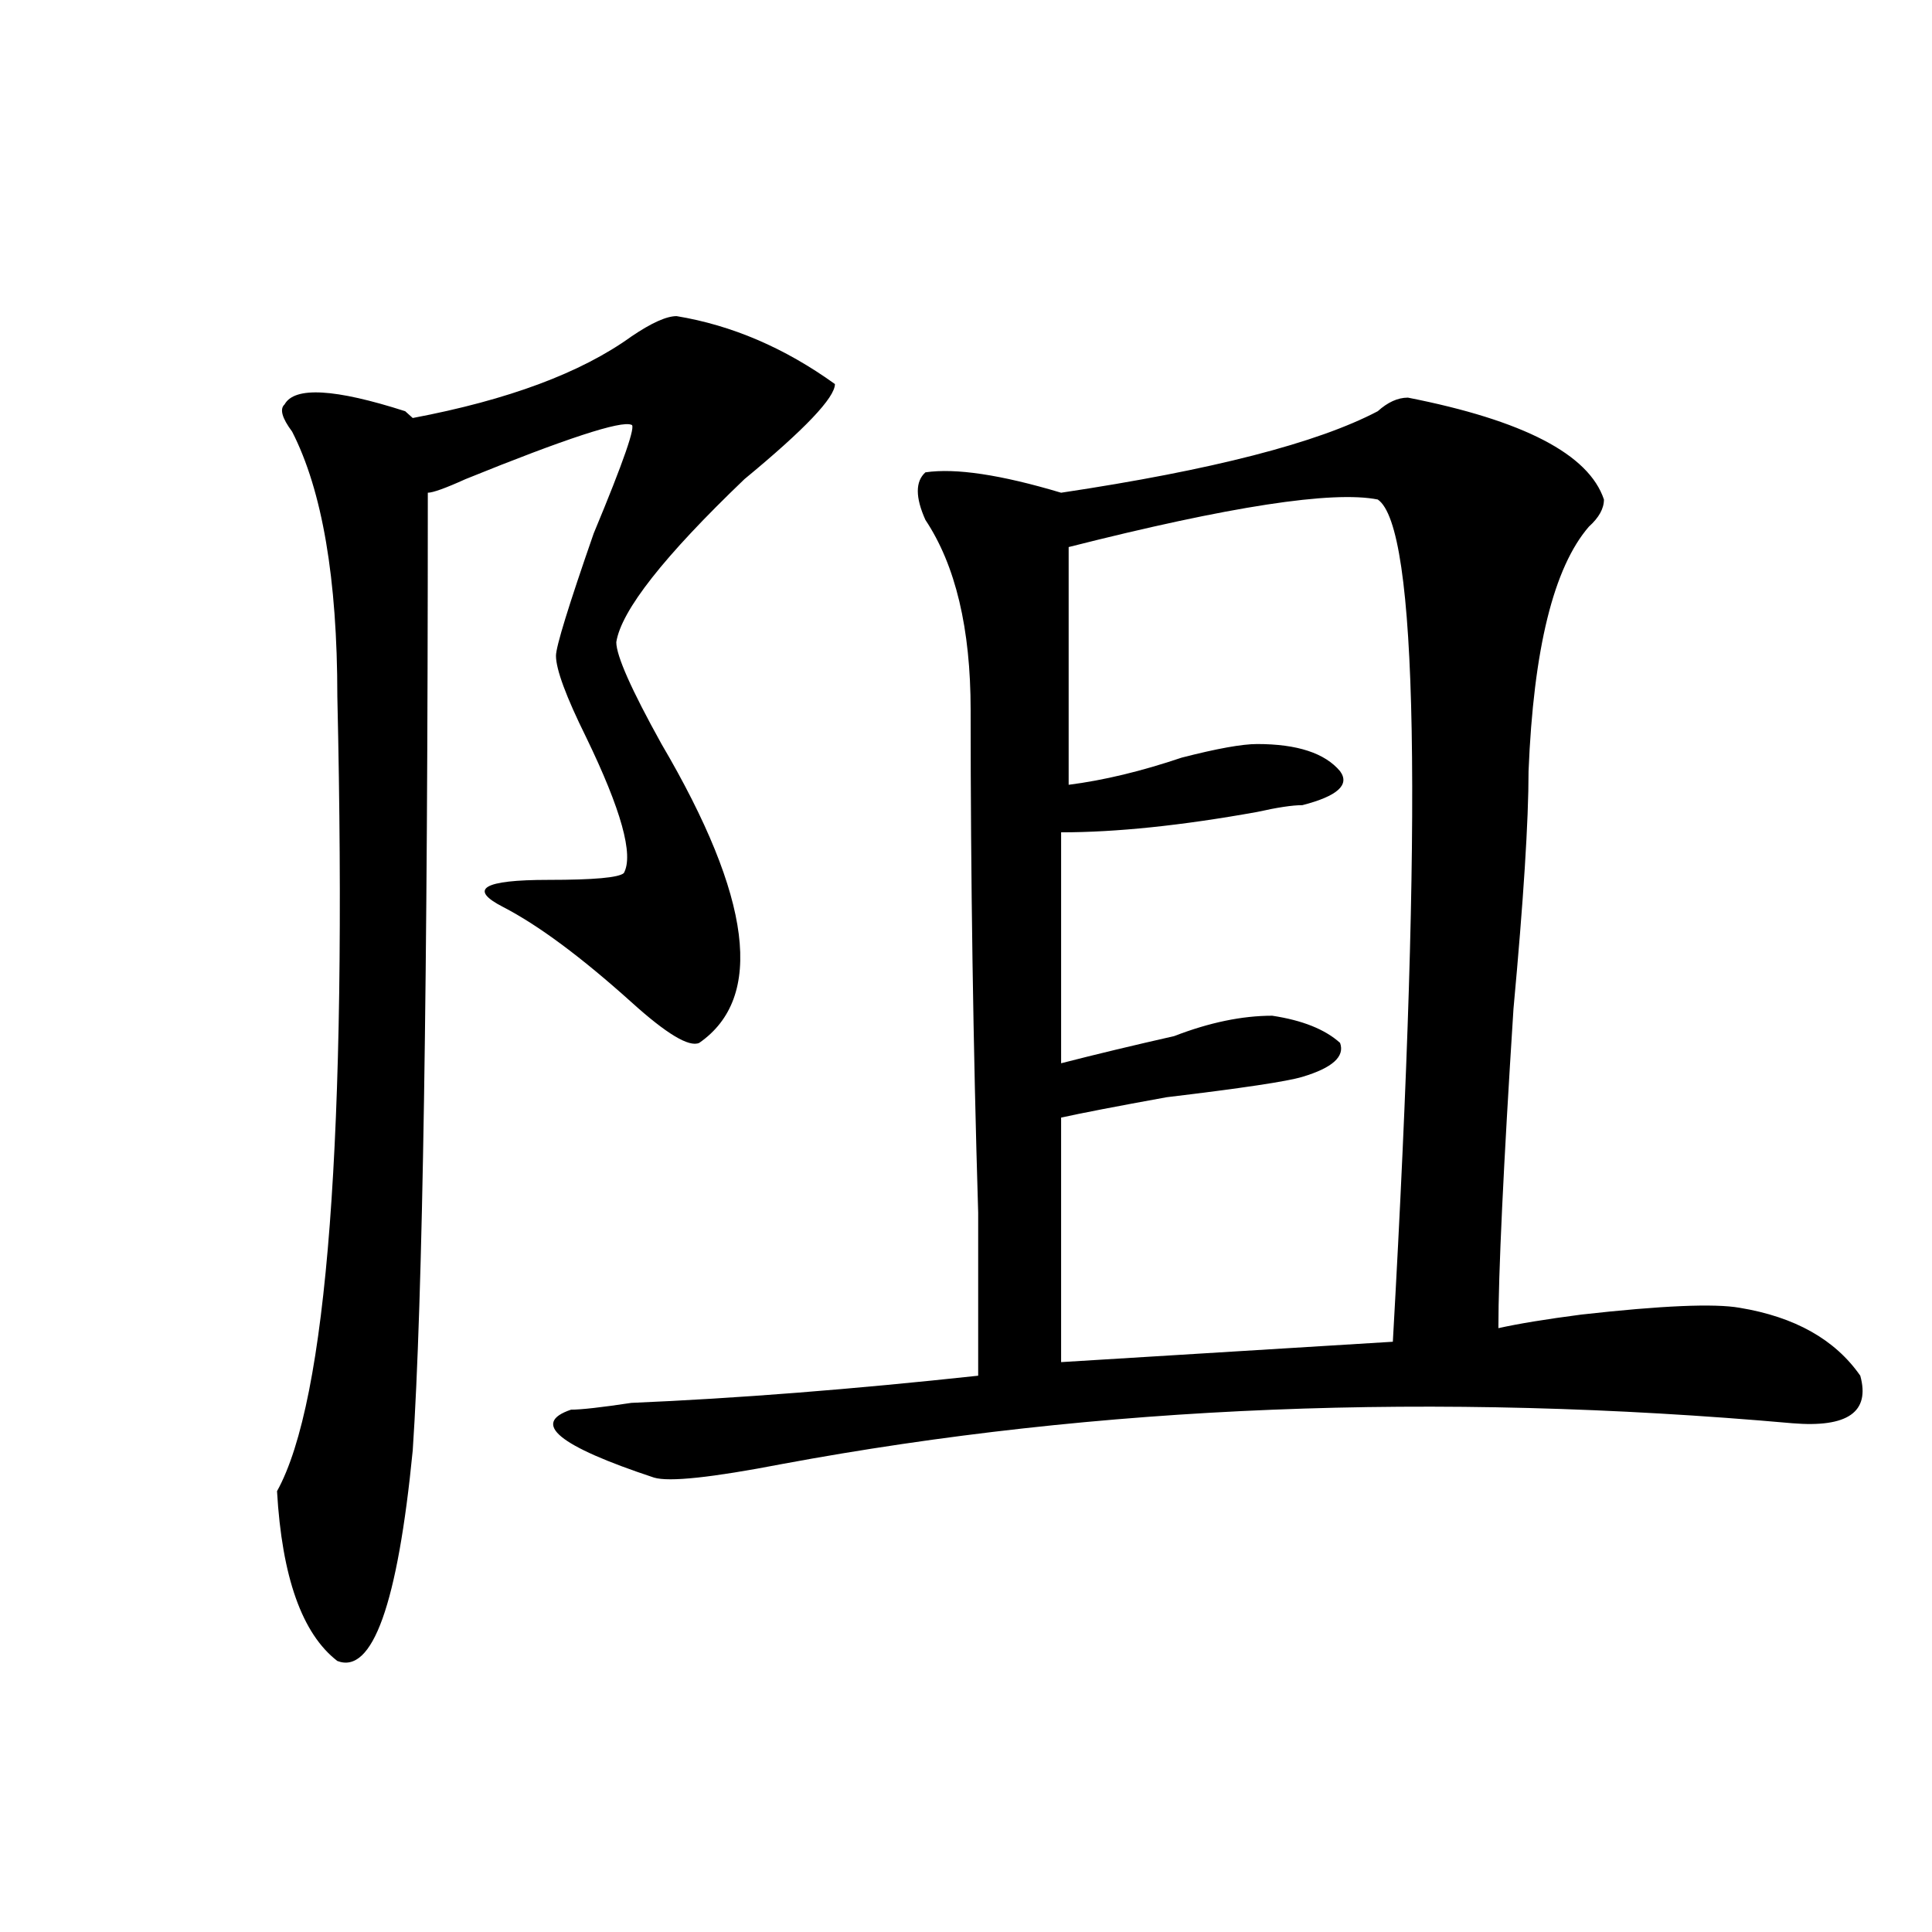 <?xml version="1.0" encoding="utf-8"?>
<!-- Generator: Adobe Illustrator 16.0.0, SVG Export Plug-In . SVG Version: 6.00 Build 0)  -->
<!DOCTYPE svg PUBLIC "-//W3C//DTD SVG 1.1//EN" "http://www.w3.org/Graphics/SVG/1.1/DTD/svg11.dtd">
<svg version="1.1" id="图层_1" xmlns="http://www.w3.org/2000/svg" xmlns:xlink="http://www.w3.org/1999/xlink" x="0px" y="0px"
	 width="1000px" height="1000px" viewBox="0 0 1000 1000" enable-background="new 0 0 1000 1000" xml:space="preserve">
<path d="M350.211,163.625c28.598,4.725,55.914,16.425,81.949,35.156c0,7.031-15.609,23.456-46.828,49.219
	c-41.645,39.881-63.778,68.006-66.34,84.375c0,7.031,7.805,24.609,23.414,52.734c46.828,79.706,53.292,131.287,19.512,154.688
	c-5.243,2.362-16.95-4.669-35.121-21.094c-26.035-23.4-48.169-39.825-66.34-49.219c-18.23-9.338-10.426-14.063,23.414-14.063
	c23.414,0,36.402-1.153,39.023-3.516c5.184-9.338-1.341-32.794-19.512-70.313c-10.426-21.094-15.609-35.156-15.609-42.188
	c0-4.669,6.464-25.763,19.512-63.281c15.609-37.463,22.073-56.25,19.512-56.25c-5.243-2.307-33.84,7.031-85.852,28.125
	c-10.426,4.725-16.95,7.031-19.511,7.031c0,253.125-2.622,418.359-7.805,495.703c-7.805,79.65-20.853,116.016-39.023,108.984
	c-18.231-14.063-28.658-43.396-31.219-87.891c25.975-46.856,36.402-183.966,31.219-411.328c0-60.919-7.805-106.622-23.414-137.109
	c-5.244-7.031-6.524-11.7-3.902-14.063c5.183-9.338,25.975-8.185,62.438,3.516l3.902,3.516c49.389-9.338,87.132-23.4,113.167-42.188
	C337.163,167.141,344.968,163.625,350.211,163.625z M728.738,205.813c59.816,11.756,93.656,29.334,101.461,52.734
	c0,4.725-2.621,9.394-7.805,14.063c-18.23,21.094-28.657,63.281-31.219,126.563c0,25.818-2.621,66.797-7.805,123.047
	c-5.243,82.068-7.805,137.109-7.805,165.234c10.366-2.307,24.695-4.669,42.926-7.031c41.585-4.669,68.901-5.822,81.949-3.516
	c28.598,4.725,49.39,16.425,62.438,35.156c5.184,18.787-6.523,26.972-35.121,24.609c-184.751-16.369-359.016-9.338-522.914,21.094
	c-36.462,7.031-58.535,9.394-66.34,7.031c-49.449-16.369-63.778-28.125-42.926-35.156c5.184,0,15.609-1.153,31.219-3.516
	c54.633-2.307,114.449-7.031,179.508-14.063c0-11.7,0-39.825,0-84.375c-2.621-86.682-3.902-173.419-3.902-260.156
	c0-42.188-7.805-74.981-23.414-98.438c-5.243-11.7-5.243-19.885,0-24.609c15.609-2.307,39.023,1.209,70.242,10.547
	c78.047-11.7,132.68-25.763,163.898-42.188C718.313,208.175,723.495,205.813,728.738,205.813z M713.129,258.547
	c-23.414-4.669-76.766,3.516-159.996,24.609v123.047c18.171-2.307,37.683-7.031,58.535-14.063
	c18.171-4.669,31.219-7.031,39.023-7.031c20.793,0,35.121,4.725,42.926,14.063c5.184,7.031-1.341,12.909-19.512,17.578
	c-5.243,0-13.048,1.209-23.414,3.516c-39.023,7.031-72.863,10.547-101.461,10.547v119.531c18.171-4.669,37.683-9.338,58.535-14.063
	c18.171-7.031,35.121-10.547,50.73-10.547c15.609,2.362,27.316,7.031,35.121,14.063c2.562,7.031-3.902,12.909-19.512,17.578
	c-7.805,2.362-31.219,5.878-70.242,10.547c-26.035,4.725-44.267,8.24-54.633,10.547v126.563l171.703-10.547
	C736.543,417.959,733.922,272.609,713.129,258.547z"/>
</svg>
